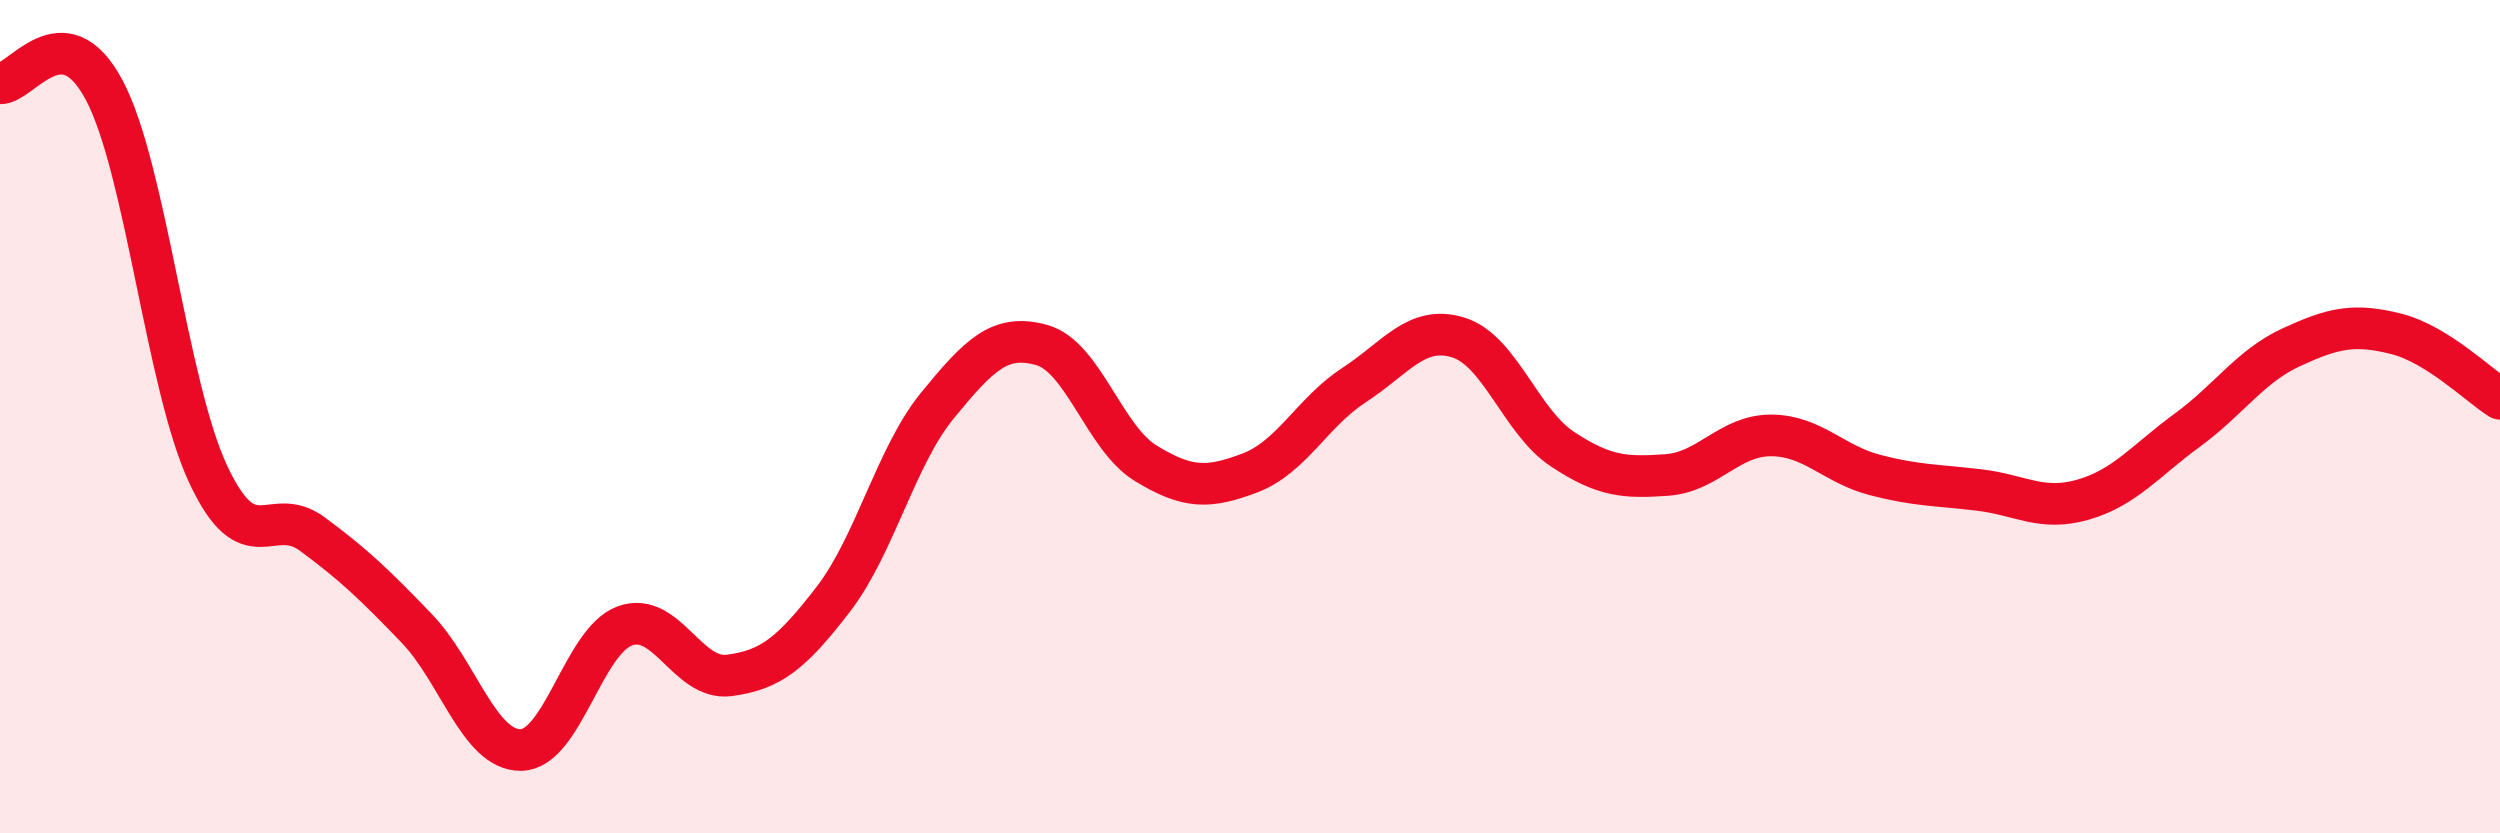 
    <svg width="60" height="20" viewBox="0 0 60 20" xmlns="http://www.w3.org/2000/svg">
      <path
        d="M 0,2 C 0.5,2.03 1.5,0.28 2.5,2.16 C 3.5,4.04 4,9.26 5,11.39 C 6,13.52 6.5,12.08 7.5,12.82 C 8.5,13.56 9,14.04 10,15.08 C 11,16.12 11.5,18.01 12.5,18 C 13.5,17.99 14,15.38 15,15.02 C 16,14.66 16.5,16.34 17.5,16.21 C 18.5,16.08 19,15.68 20,14.38 C 21,13.08 21.5,10.95 22.5,9.73 C 23.5,8.51 24,8 25,8.28 C 26,8.56 26.5,10.51 27.5,11.12 C 28.5,11.73 29,11.73 30,11.35 C 31,10.97 31.5,9.89 32.5,9.24 C 33.5,8.59 34,7.79 35,8.1 C 36,8.41 36.5,10.12 37.5,10.78 C 38.5,11.44 39,11.47 40,11.4 C 41,11.33 41.5,10.45 42.5,10.45 C 43.5,10.45 44,11.14 45,11.4 C 46,11.66 46.5,11.64 47.5,11.76 C 48.5,11.88 49,12.28 50,11.99 C 51,11.7 51.5,11.05 52.5,10.32 C 53.5,9.59 54,8.79 55,8.33 C 56,7.87 56.5,7.76 57.5,8.01 C 58.5,8.26 59.5,9.26 60,9.57L60 20L0 20Z"
        fill="#EB0A25"
        opacity="0.1"
        stroke-linecap="round"
        stroke-linejoin="round"
      />
      <path
        d="M 0,2 C 0.5,2.03 1.5,0.28 2.5,2.16 C 3.5,4.04 4,9.26 5,11.39 C 6,13.52 6.5,12.08 7.5,12.82 C 8.5,13.56 9,14.04 10,15.08 C 11,16.12 11.5,18.01 12.5,18 C 13.5,17.99 14,15.38 15,15.02 C 16,14.66 16.5,16.34 17.5,16.21 C 18.5,16.08 19,15.68 20,14.38 C 21,13.08 21.5,10.95 22.5,9.73 C 23.5,8.51 24,8 25,8.28 C 26,8.56 26.5,10.51 27.5,11.12 C 28.5,11.73 29,11.73 30,11.35 C 31,10.97 31.5,9.89 32.5,9.24 C 33.5,8.59 34,7.79 35,8.1 C 36,8.41 36.5,10.12 37.5,10.78 C 38.5,11.44 39,11.47 40,11.4 C 41,11.33 41.5,10.45 42.5,10.45 C 43.5,10.45 44,11.14 45,11.4 C 46,11.66 46.5,11.64 47.5,11.76 C 48.5,11.88 49,12.28 50,11.99 C 51,11.7 51.5,11.05 52.5,10.32 C 53.5,9.59 54,8.79 55,8.33 C 56,7.87 56.5,7.76 57.5,8.01 C 58.5,8.26 59.5,9.26 60,9.57"
        stroke="#EB0A25"
        stroke-width="1"
        fill="none"
        stroke-linecap="round"
        stroke-linejoin="round"
      />
    </svg>
  